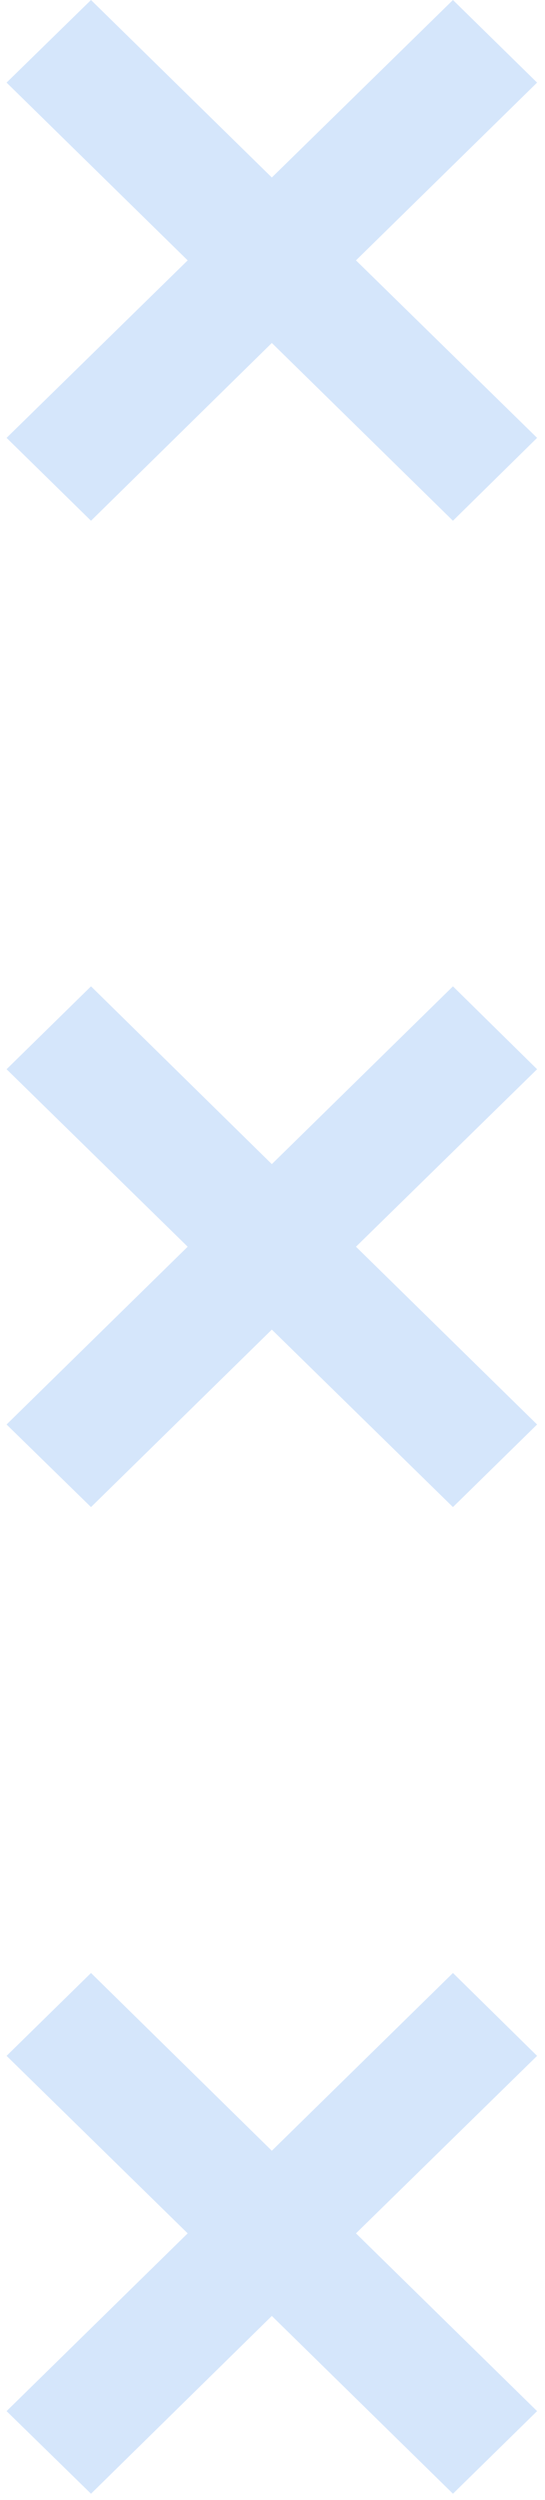 <?xml version="1.0" encoding="UTF-8"?> <svg xmlns="http://www.w3.org/2000/svg" width="53" height="243" viewBox="0 0 53 243" fill="none"><g opacity="0.2"><path d="M0.639 234.356L8.85 242.385L26.435 225.105L44.048 242.385L52.231 234.356L34.618 217.077L52.231 199.825L44.048 191.769L26.435 209.048L8.85 191.769L0.639 199.825L18.251 217.077L0.639 234.356Z" fill="#2F80ED"></path><path d="M0.639 138.458L8.85 146.486L26.435 129.235L44.048 146.486L52.231 138.458L34.618 121.178L52.231 103.927L44.048 95.87L26.435 113.15L8.85 95.87L0.639 103.927L18.251 121.178L0.639 138.458Z" fill="#2F80ED"></path><path d="M0.639 42.56L8.85 50.616L26.435 33.337L44.048 50.616L52.231 42.56L34.618 25.308L52.231 8.029L44.048 0L26.435 17.252L8.85 0L0.639 8.029L18.251 25.308L0.639 42.56Z" fill="#2F80ED"></path></g></svg> 